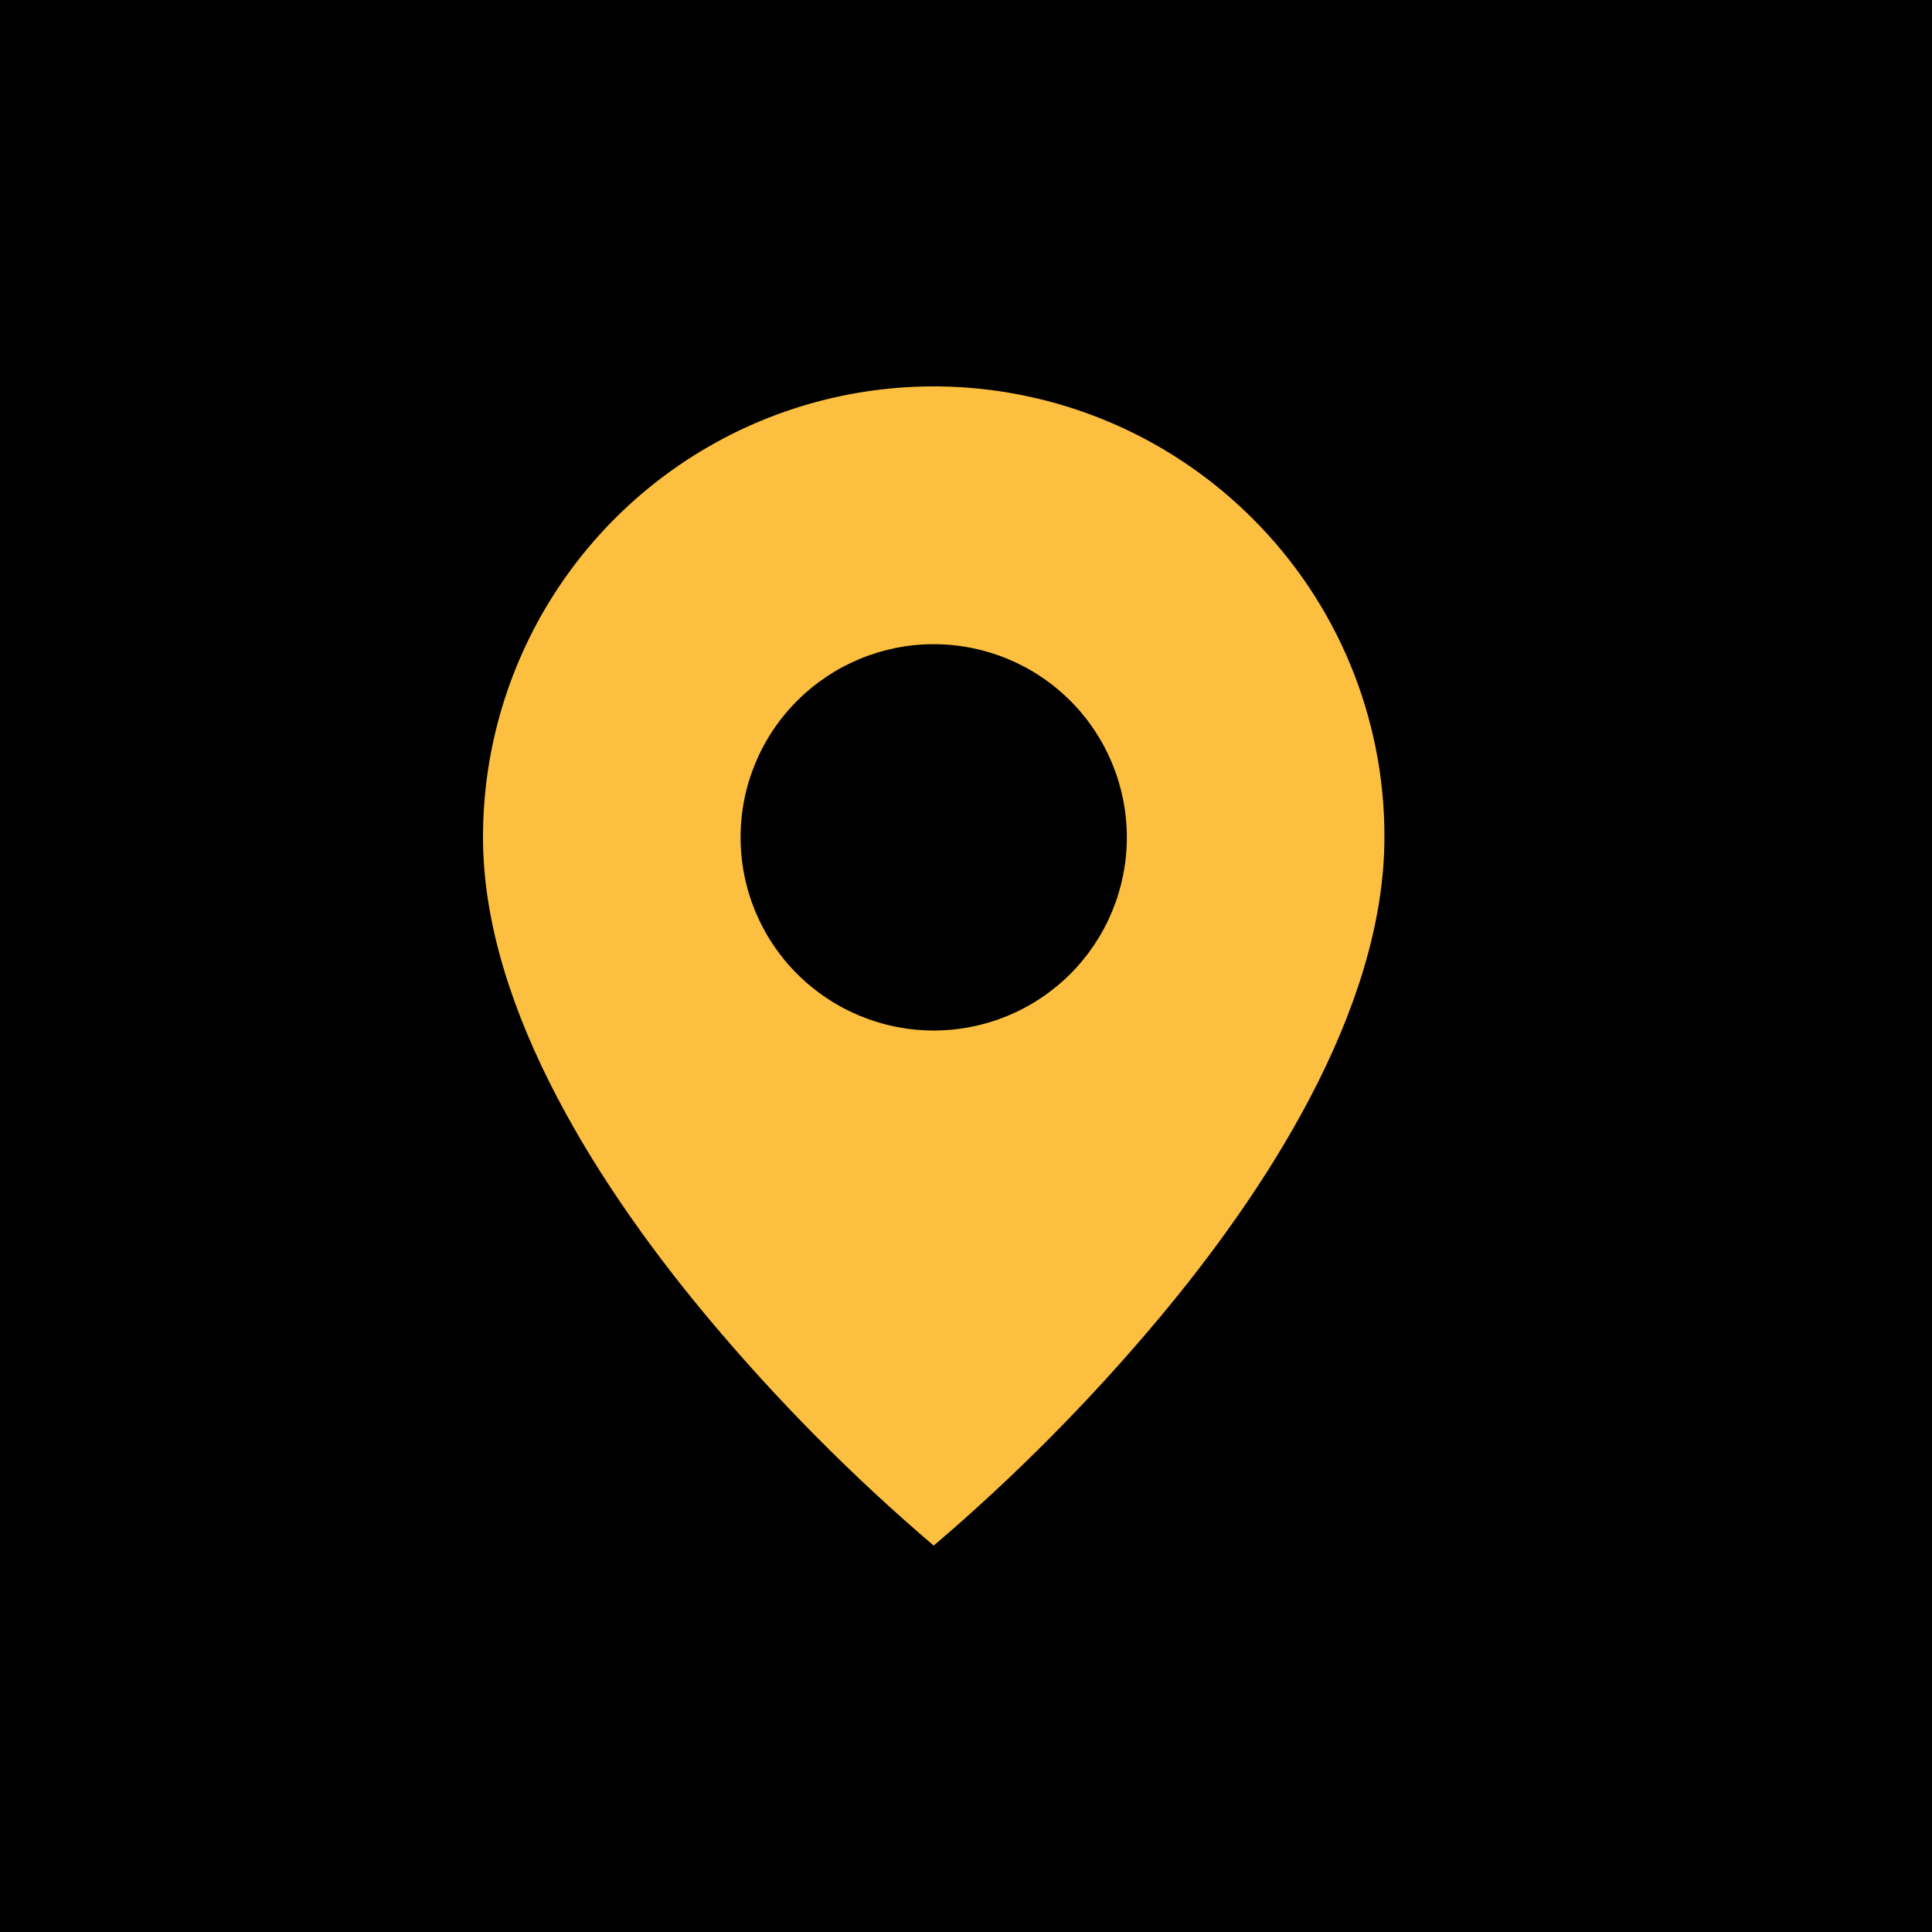 <svg width="28" height="28" viewBox="0 0 28 28" fill="none" xmlns="http://www.w3.org/2000/svg">
<rect width="28" height="28" fill="black"/>
<path d="M13.532 22.4C12.353 21.395 11.261 20.293 10.266 19.105C8.773 17.322 7 14.666 7 12.135C6.999 10.843 7.382 9.579 8.1 8.504C8.818 7.43 9.838 6.592 11.032 6.097C12.226 5.603 13.54 5.473 14.808 5.726C16.075 5.978 17.239 6.601 18.153 7.515C18.761 8.121 19.243 8.841 19.571 9.634C19.899 10.427 20.067 11.277 20.064 12.135C20.064 14.666 18.291 17.322 16.798 19.105C15.803 20.293 14.711 21.395 13.532 22.4ZM13.532 9.336C12.79 9.336 12.078 9.631 11.553 10.156C11.027 10.681 10.733 11.393 10.733 12.135C10.733 12.878 11.027 13.59 11.553 14.115C12.078 14.64 12.79 14.935 13.532 14.935C14.274 14.935 14.987 14.64 15.512 14.115C16.037 13.59 16.331 12.878 16.331 12.135C16.331 11.393 16.037 10.681 15.512 10.156C14.987 9.631 14.274 9.336 13.532 9.336Z" fill="#FDBF3F"/>
</svg>

